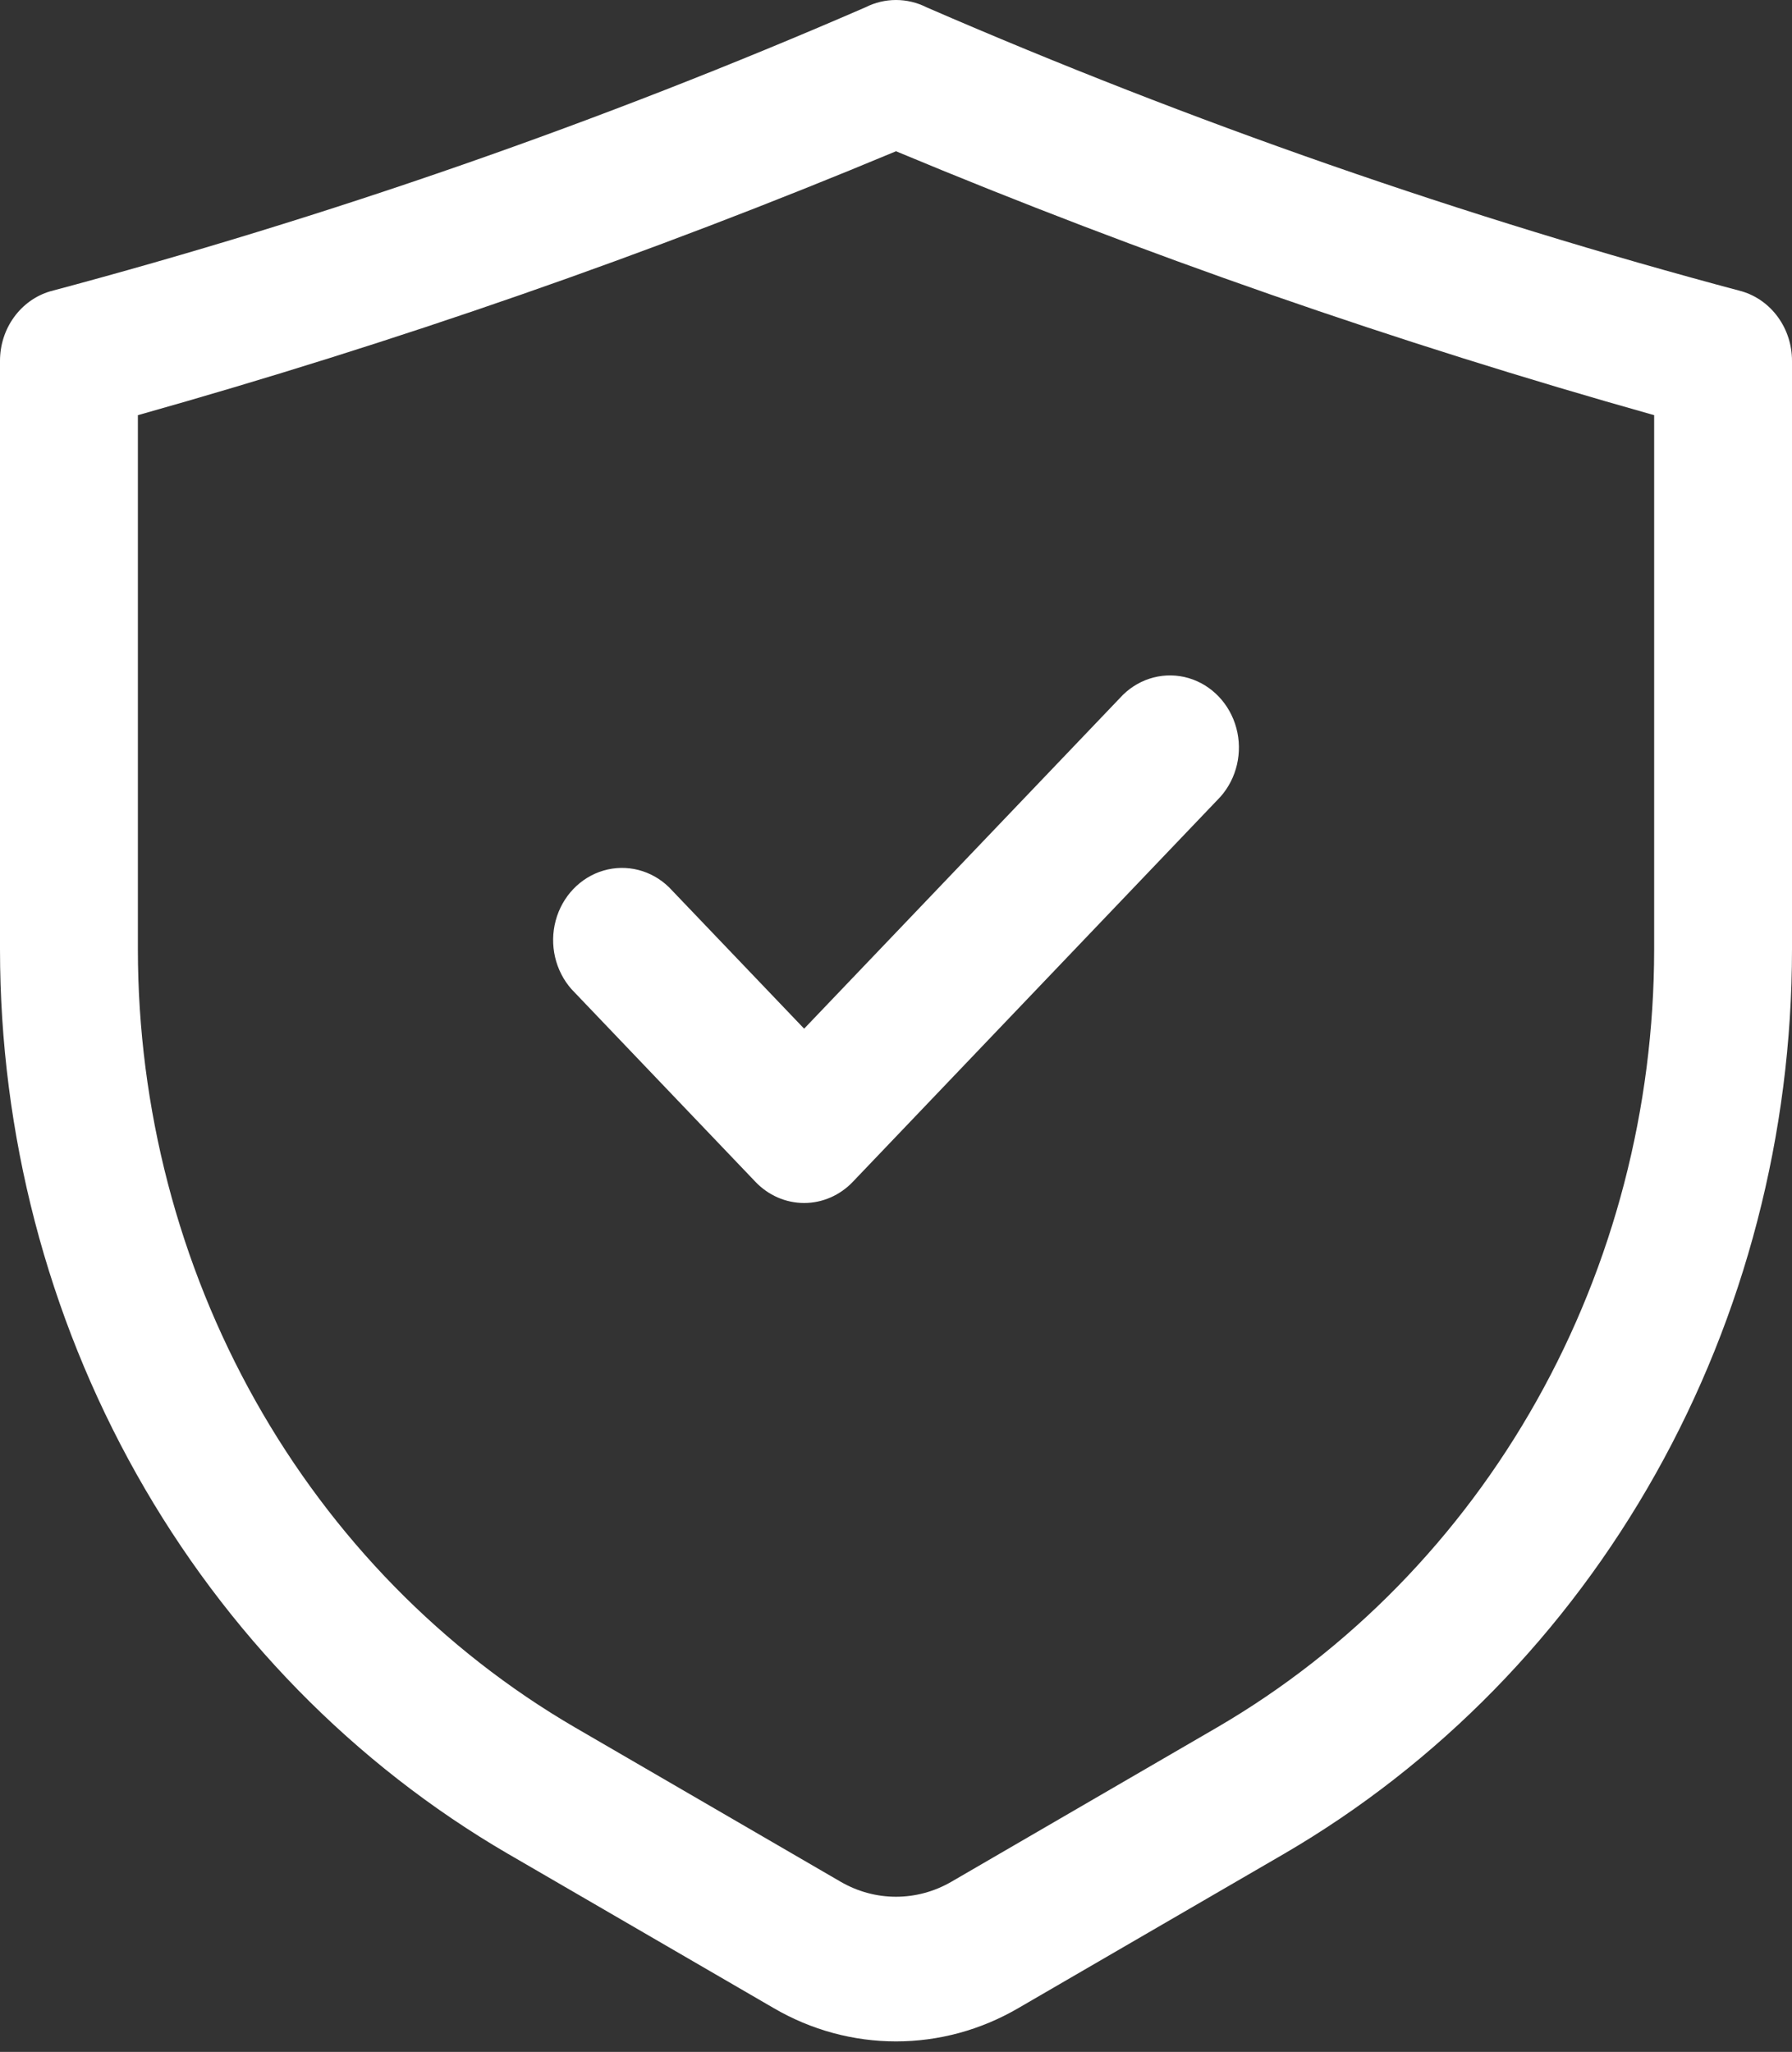 <?xml version="1.0" encoding="UTF-8"?> <svg xmlns="http://www.w3.org/2000/svg" width="152" height="174" viewBox="0 0 152 174" fill="none"><rect x="0" y="0" width="152" height="174" fill="#333333" stroke="none"/> <path d="M43.101 157.212L65.596 170.27C72.062 174.058 79.941 174.058 86.407 170.27L108.903 157.212C121.965 149.607 132.849 138.484 140.426 124.994C148.003 111.505 151.999 96.14 152 80.49V30.595C152 29.264 151.586 27.97 150.82 26.909C150.056 25.847 148.982 25.075 147.76 24.71C124.187 18.426 101.076 10.377 78.603 0.625C76.959 -0.208 75.041 -0.208 73.397 0.625C50.926 10.377 27.814 18.427 4.24 24.71C3.018 25.075 1.944 25.847 1.18 26.909C0.414 27.97 0 29.264 0 30.595V80.514C0.005 96.16 4.002 111.519 11.58 125.005C19.158 138.49 30.038 149.609 43.098 157.212L43.101 157.212ZM11.695 35.207C33.529 29.064 54.999 21.591 76.001 12.827C97.003 21.591 118.474 29.064 140.308 35.207V80.513C140.3 93.973 136.858 107.186 130.337 118.787C123.817 130.386 114.455 139.952 103.221 146.493L80.733 159.552C77.793 161.275 74.21 161.275 71.27 159.552L48.782 146.493C37.548 139.952 28.186 130.386 21.666 118.787C15.145 107.186 11.703 93.973 11.695 80.513V35.207Z" fill="white"></path> <path d="M64.076 100.217C65.17 101.367 66.656 102.014 68.208 102.014C69.758 102.014 71.244 101.367 72.339 100.217L103.517 67.57C104.907 66.007 105.42 63.799 104.869 61.742C104.317 59.687 102.783 58.08 100.82 57.502C98.856 56.926 96.748 57.463 95.255 58.918L68.208 87.232L56.749 75.242C55.256 73.785 53.148 73.25 51.184 73.826C49.221 74.403 47.686 76.01 47.134 78.066C46.584 80.123 47.097 82.331 48.486 83.894L64.076 100.217Z" fill="white"></path> </svg> 